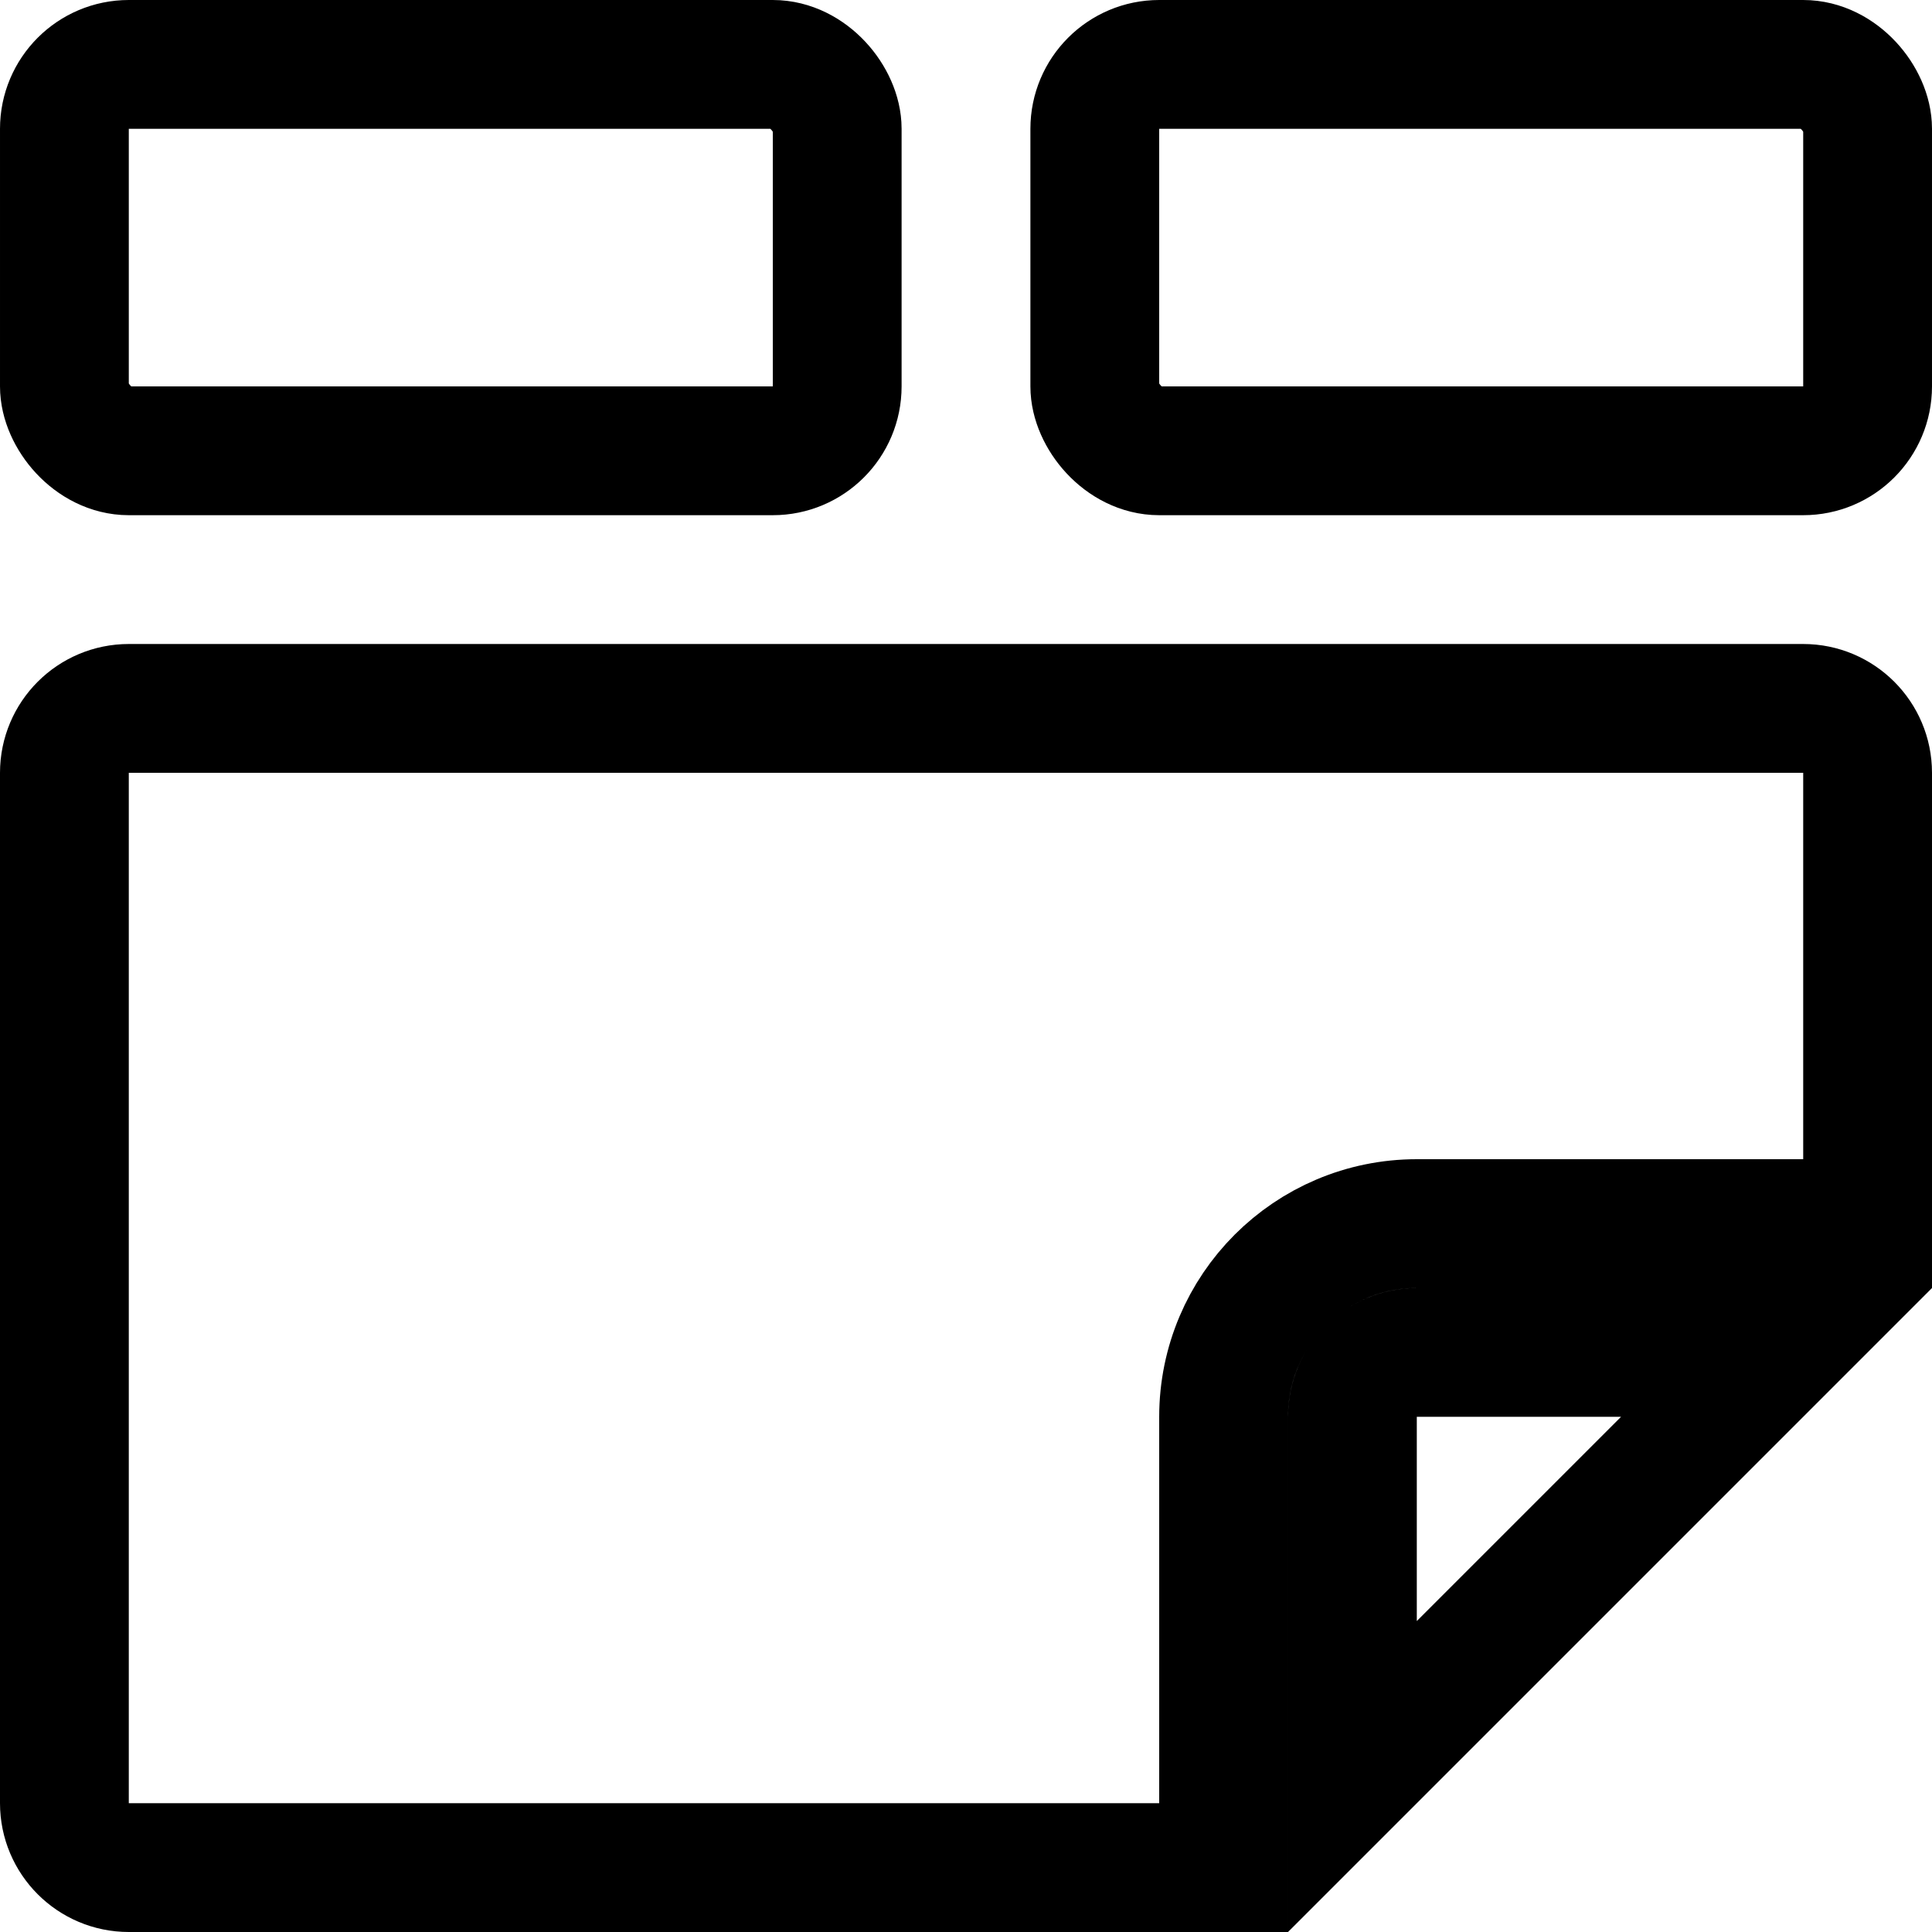 <svg xmlns="http://www.w3.org/2000/svg" width="15" height="15" viewBox="0 0 15 15" fill="none"><g clip-path="url(#clip0_5321_31127)"><rect x="0.5" y="0.5" width="6" height="3" rx="0.5" stroke="black"></rect><path d="M14.5 9.5H11C10.172 9.5 9.5 10.172 9.5 11V14.5H1C0.724 14.5 0.5 14.276 0.5 14V6C0.5 5.724 0.724 5.5 1 5.5H14C14.276 5.5 14.5 5.724 14.5 6V9.5ZM11 10.5H13.793L10.5 13.793V11C10.5 10.724 10.724 10.5 11 10.5Z" stroke="black"></path><rect x="8.5" y="0.5" width="6" height="3" rx="0.5" stroke="black"></rect></g><defs><clipPath id="clip0_5321_31127"><rect width="15" height="15" fill="white"></rect></clipPath></defs></svg>